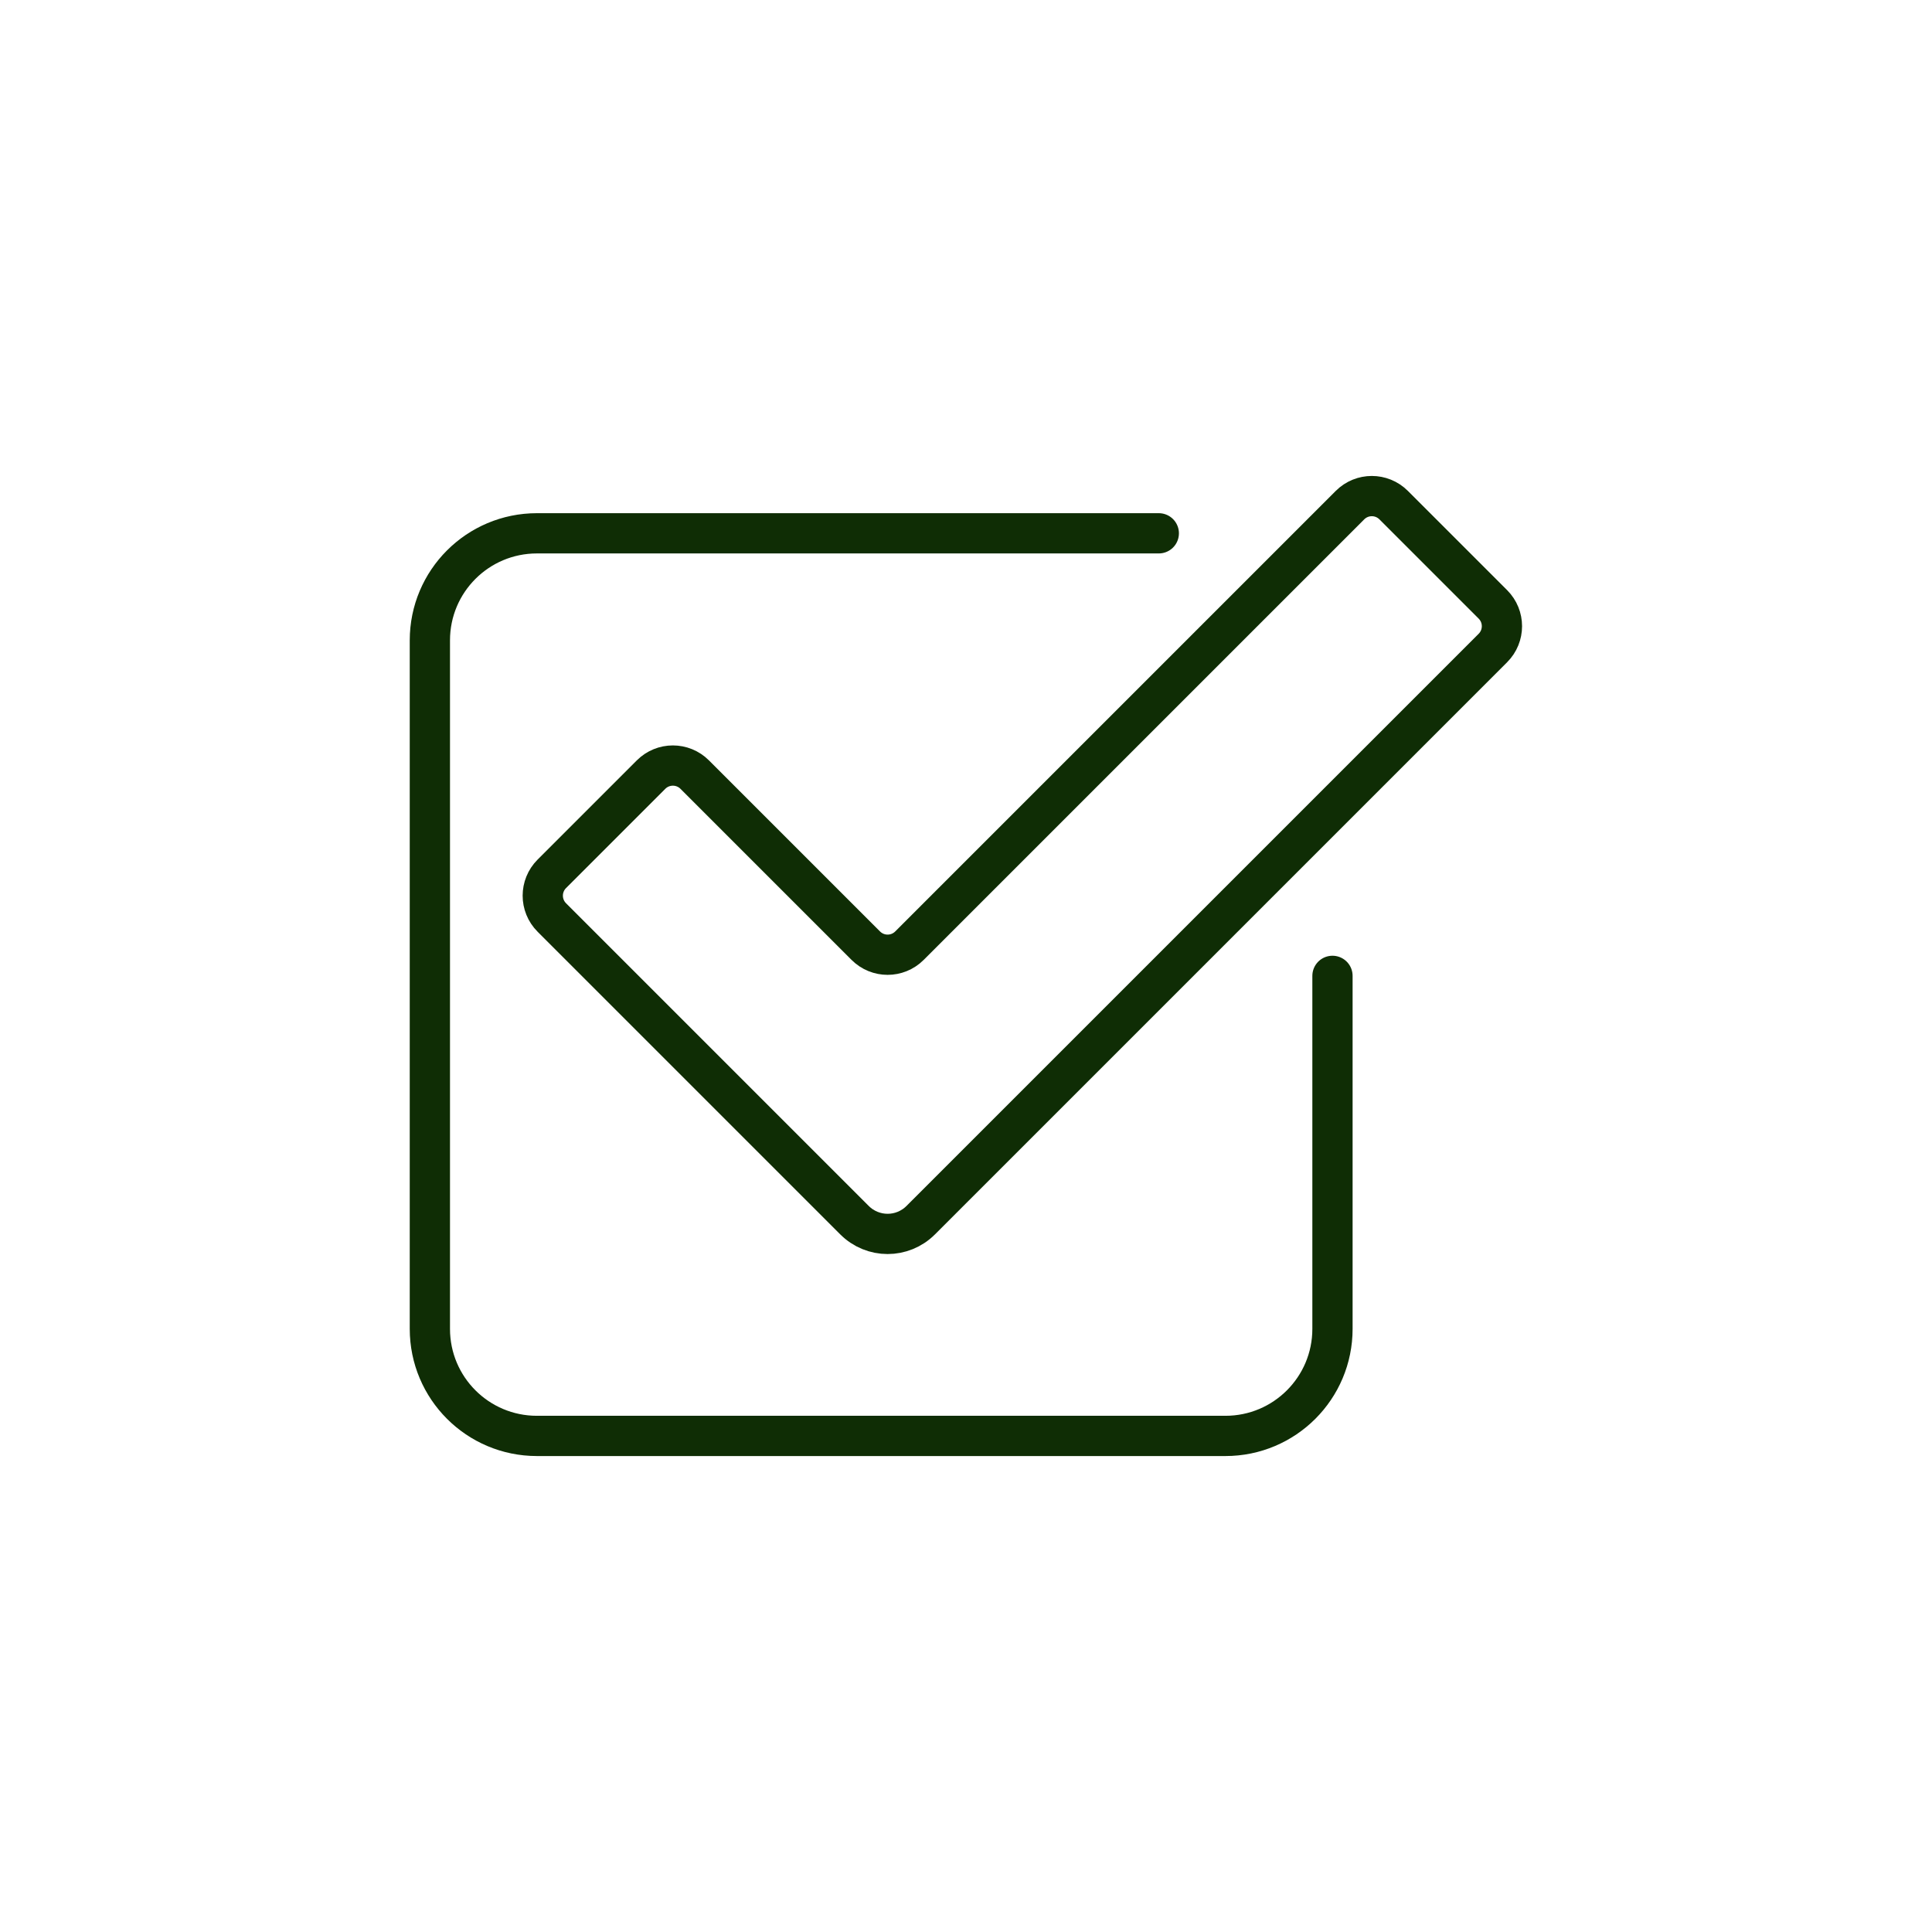 <?xml version="1.0" encoding="UTF-8"?>
<svg id="Layer_2" data-name="Layer 2" xmlns="http://www.w3.org/2000/svg" viewBox="0 0 96 96">
  <defs>
    <style>
      .cls-1 {
        stroke: #0f2d05;
        stroke-linecap: round;
        stroke-linejoin: round;
        stroke-width: 2px;
      }

      .cls-1, .cls-2 {
        fill: none;
      }
    </style>
  </defs>
  <g id="Graphics">
    <g>
      <g>
        <path class="cls-1" d="m66.21,48.49v17.54c0,2.94-2.38,5.32-5.32,5.32H26.68c-2.94,0-5.32-2.38-5.32-5.32V31.82c0-2.94,2.38-5.32,5.32-5.32h30.9"/>
        <path class="cls-1" d="m42.46,60.63l-15.04-15.04c-.6-.6-.6-1.57,0-2.17l4.93-4.93c.6-.6,1.57-.6,2.17,0l8.5,8.5c.6.6,1.57.6,2.17,0l21.89-21.89c.6-.6,1.57-.6,2.17,0l4.93,4.93c.6.6.6,1.57,0,2.17l-28.43,28.43c-.91.91-2.38.91-3.29,0Z"/>
      </g>
      <circle class="cls-2" cx="48" cy="48" r="48"/>
    </g>
  </g>
</svg>